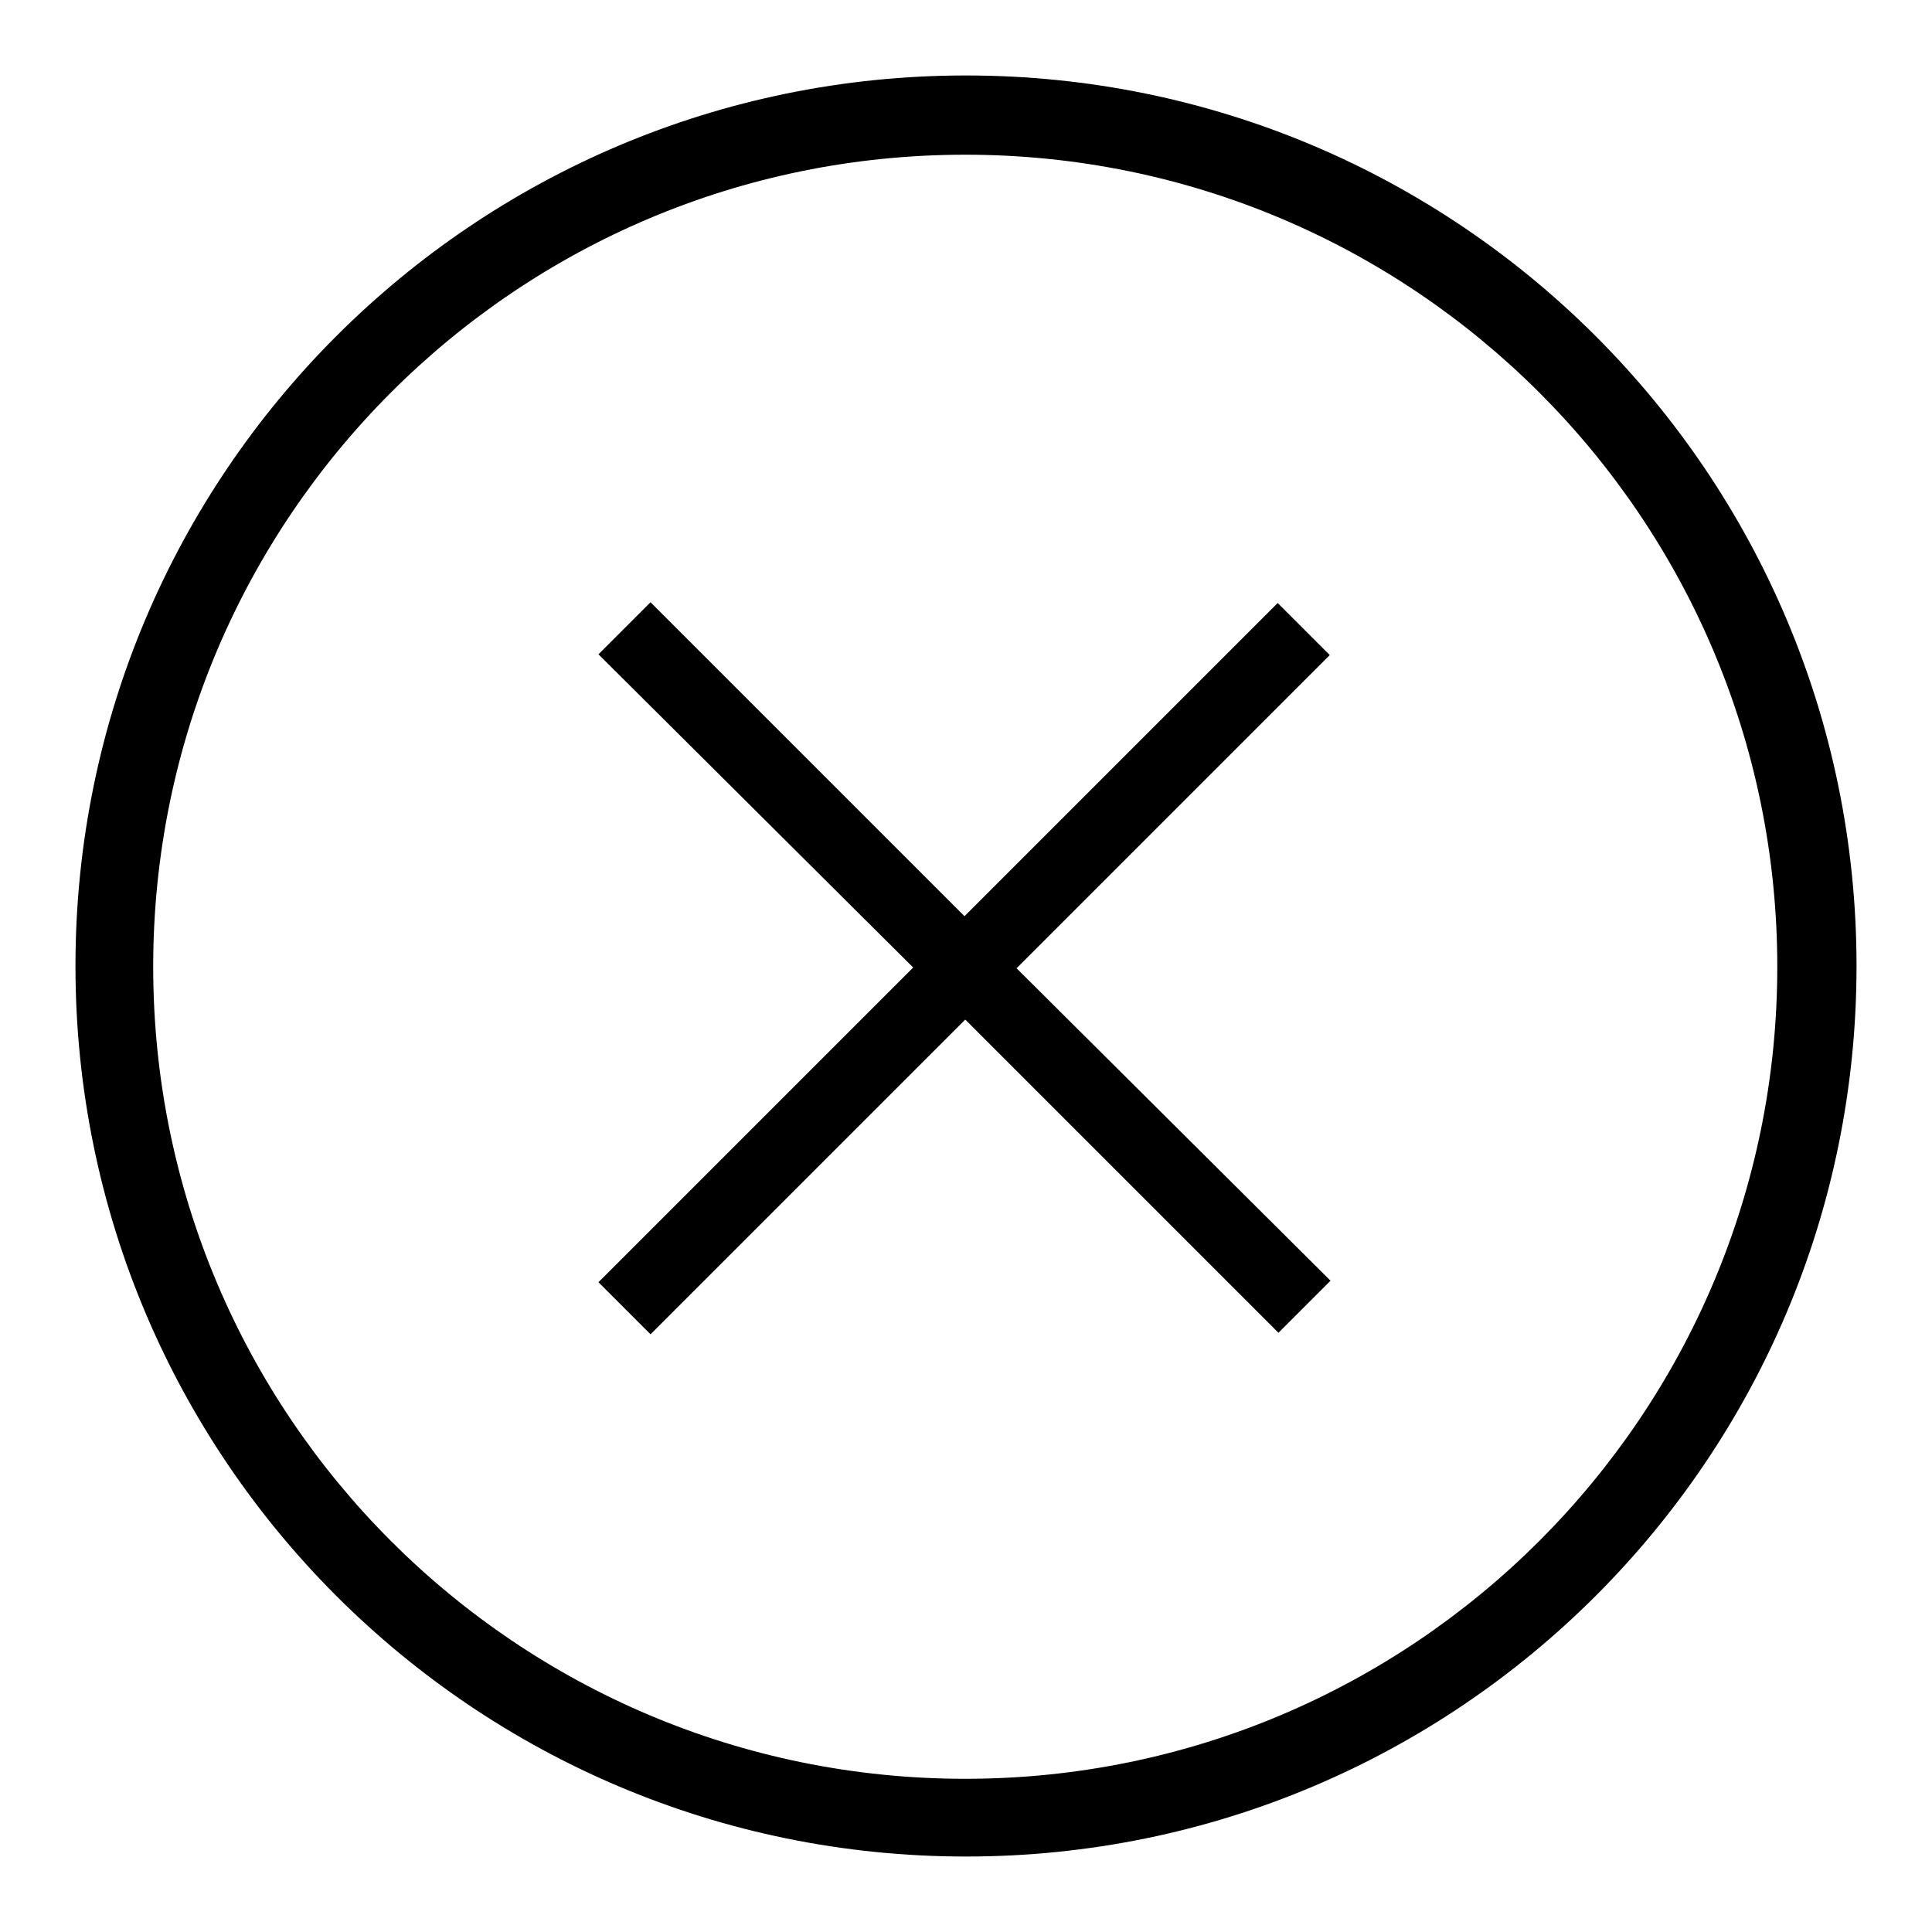 <?xml version="1.0" encoding="utf-8"?>
<!-- Svg Vector Icons : http://www.onlinewebfonts.com/icon -->
<!DOCTYPE svg PUBLIC "-//W3C//DTD SVG 1.1//EN" "http://www.w3.org/Graphics/SVG/1.1/DTD/svg11.dtd">
<svg version="1.1" xmlns="http://www.w3.org/2000/svg" xmlns:xlink="http://www.w3.org/1999/xlink" x="0px" y="0px" viewBox="0 0 256 256" enable-background="new 0 0 256 256" xml:space="preserve">
<g><g><path fill="#000000" d="M128,246c-65.2,0-118-52.8-118-118C10,62.8,62.8,10,128,10c65.2,0,118,52.8,118,118C246,193.2,193.2,246,128,246z M127.9,20.5c-59.5,0-107.6,48.2-107.6,107.6c0,59.5,48.2,107.6,107.6,107.6s107.6-48.2,107.6-107.6C235.5,68.7,187.3,20.5,127.9,20.5z M176.3,169.7l-6.9,6.9l-41.5-41.5l-41.7,41.7l-6.9-6.9l41.7-41.7L79.3,86.7l6.9-6.9l41.6,41.6l41.5-41.5l6.9,6.9l-41.5,41.5L176.3,169.7z"/></g></g>
</svg>